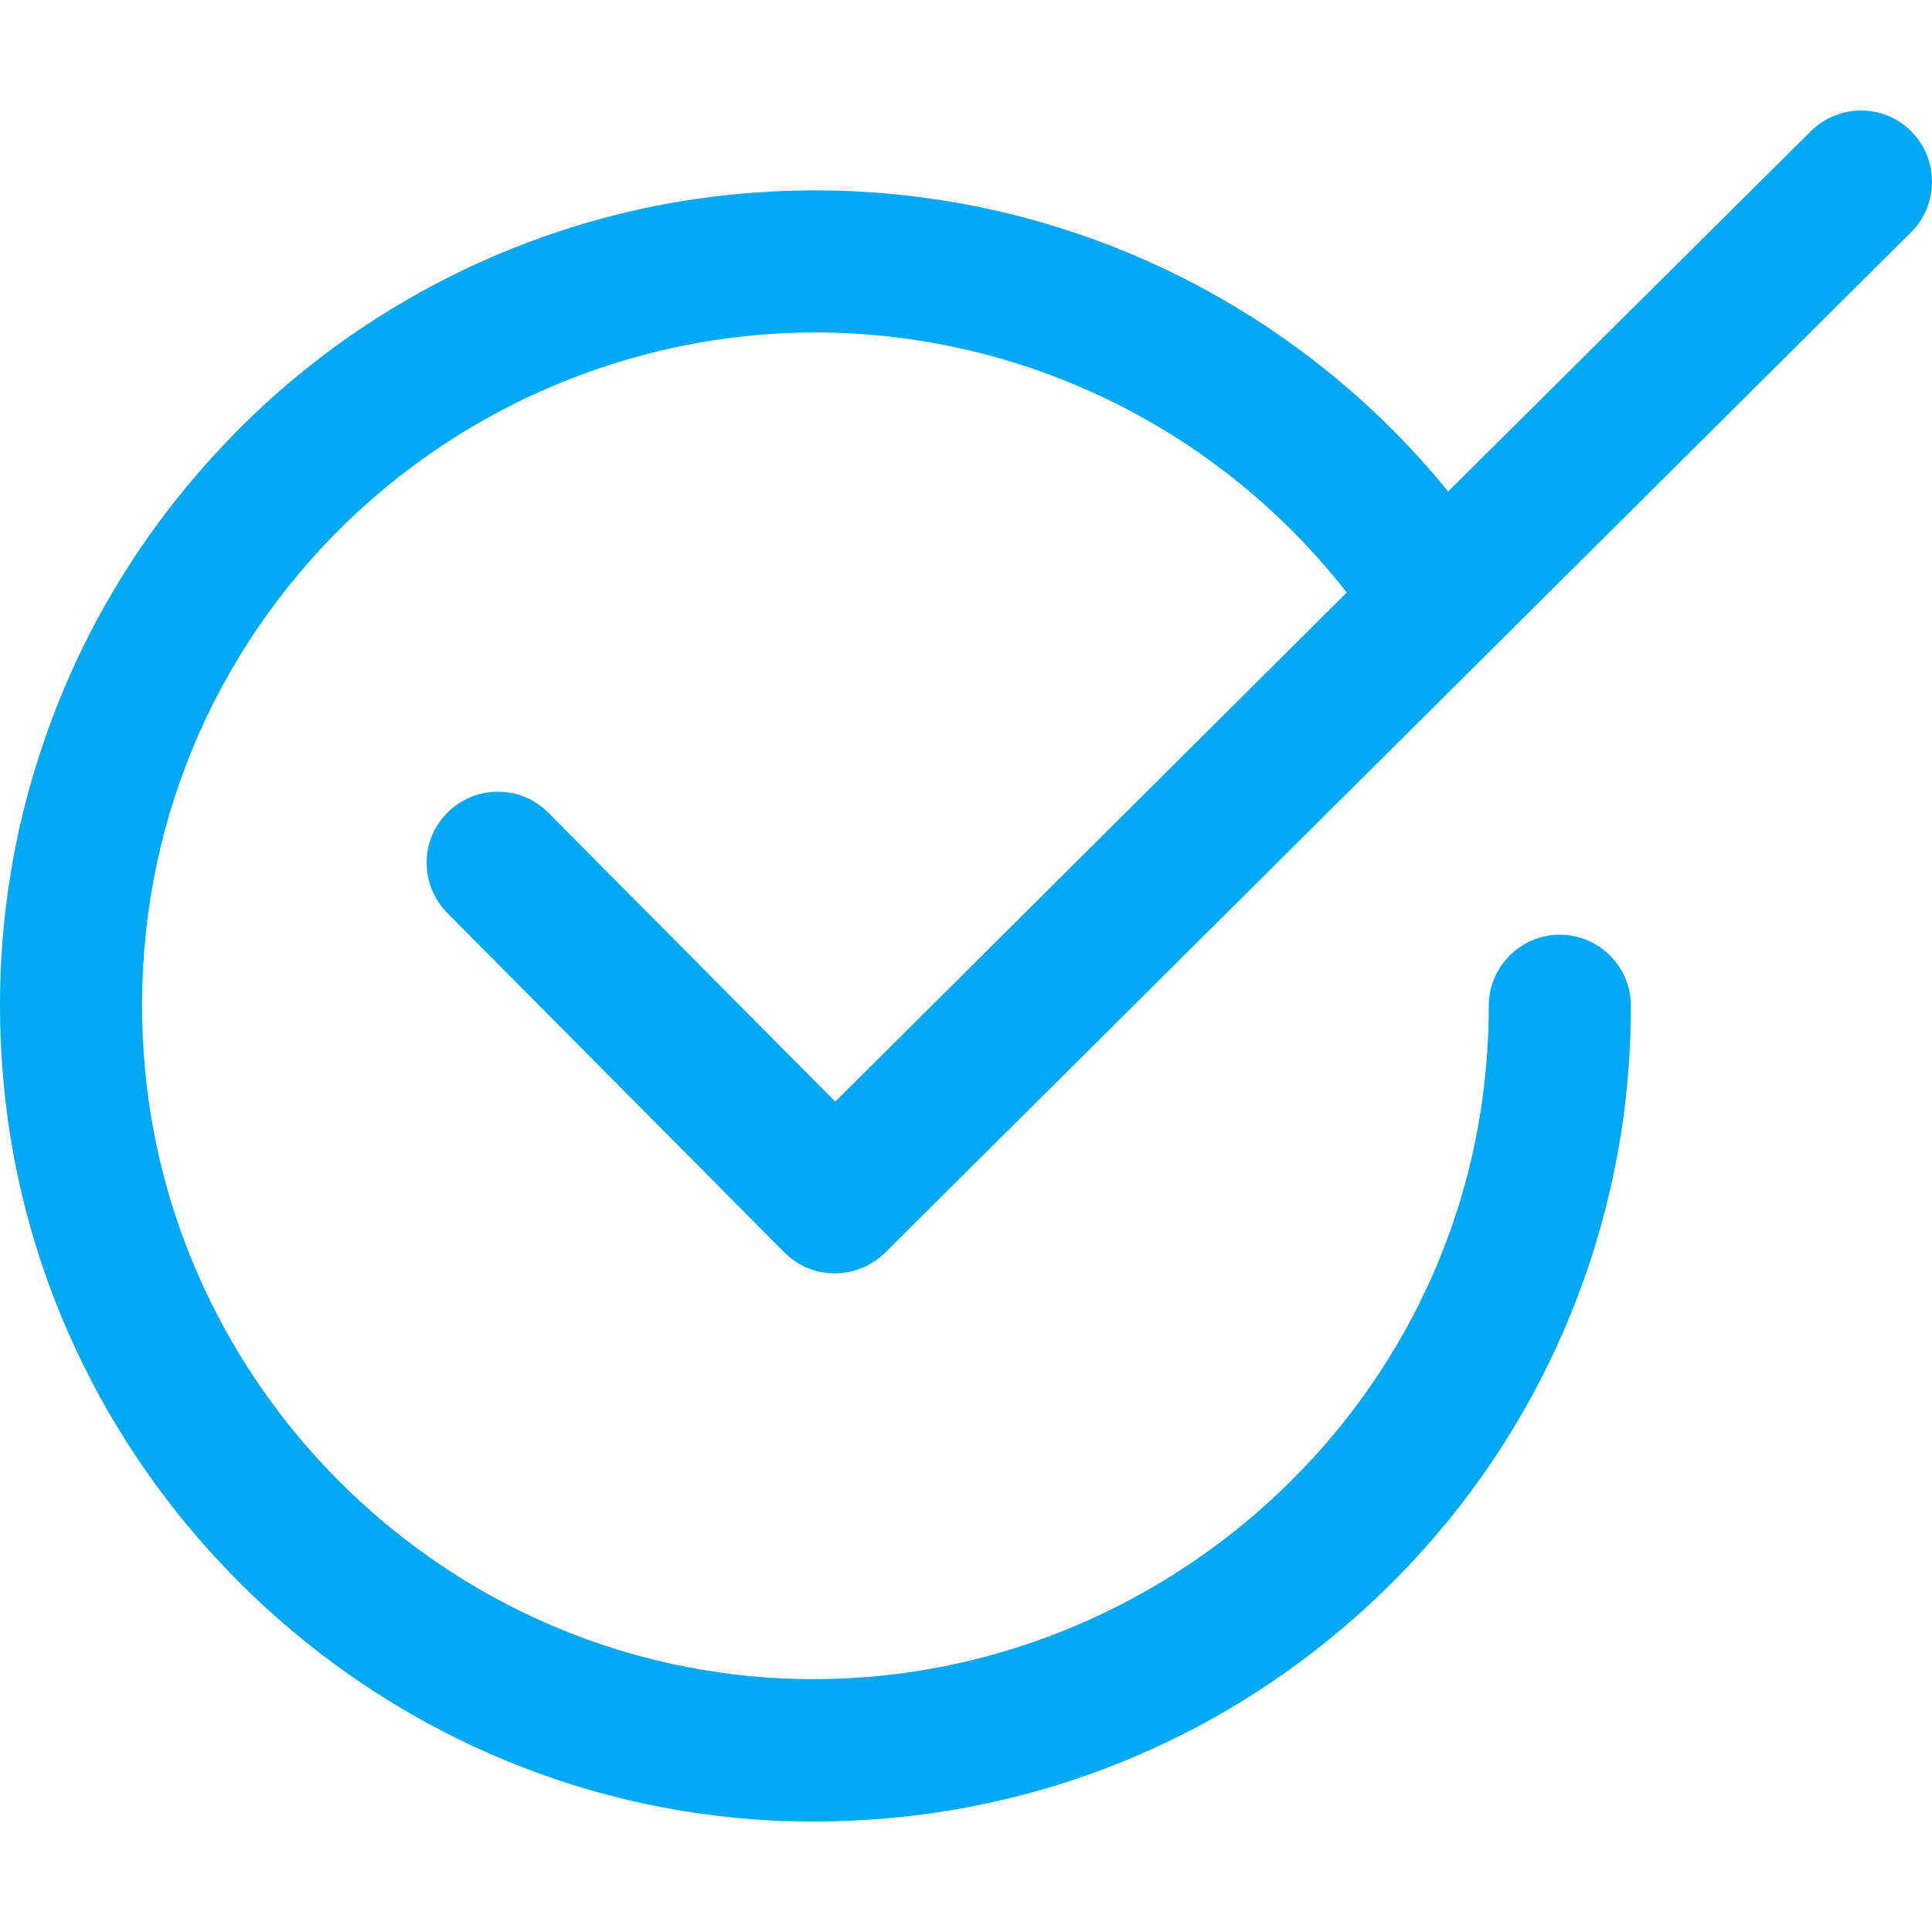 <?xml version="1.0" encoding="iso-8859-1"?>
<!-- Generator: Adobe Illustrator 19.0.0, SVG Export Plug-In . SVG Version: 6.00 Build 0)  -->
<svg xmlns="http://www.w3.org/2000/svg" xmlns:xlink="http://www.w3.org/1999/xlink" version="1.1" id="Layer_1" x="0px" y="0px" viewBox="0 0 489.544 489.544" style="enable-background:new 0 0 489.544 489.544;" xml:space="preserve" width="512px" height="512px">
<g>
	<g>
		<path d="M138.943,205.941c-7-7.1-18.4-7.1-25.5-0.1c-7.1,7-7.1,18.4-0.1,25.5l85.4,86c3.4,3.4,7.9,5.3,12.7,5.3c0,0,0,0,0.1,0    c4.8,0,9.3-1.9,12.7-5.2l260-258.6c7-7,7.1-18.4,0.1-25.5s-18.4-7.1-25.5-0.1l-91.9,91.3c-39.1-48.1-97.9-76.3-160.4-76.3    c-29.2,0-57.4,6-83.8,17.7c-25.5,11.4-48.2,27.5-67.3,48.1c-19.1,20.5-33.6,44.2-43.1,70.4c-9.9,27.3-13.9,56-11.8,85.4    c7.1,101.7,89.2,183.9,190.9,191.2c5,0.4,10.1,0.5,15.1,0.5c47.3,0,93-16,129.8-45.8c40.2-32.4,66.6-78.3,74.5-129.1    c1.6-10.4,2.4-21.1,2.4-31.8c0-9.9-8.1-18-18-18c-9.9,0-18,8.1-18,18c0,8.8-0.7,17.6-2,26.3c-13.4,87-93,150.2-181.2,143.9    c-83.9-6-151.7-73.8-157.6-157.8c-3.4-48,12.7-93.7,45.3-128.7c32.2-34.5,77.7-54.3,124.8-54.3c52.8,0,102.4,24.5,134.7,65.9    l-129.6,129L138.943,205.941z" fill="#01a9f4"/>
	</g>
</g>
<g>
</g>
<g>
</g>
<g>
</g>
<g>
</g>
<g>
</g>
<g>
</g>
<g>
</g>
<g>
</g>
<g>
</g>
<g>
</g>
<g>
</g>
<g>
</g>
<g>
</g>
<g>
</g>
<g>
</g>
</svg>
